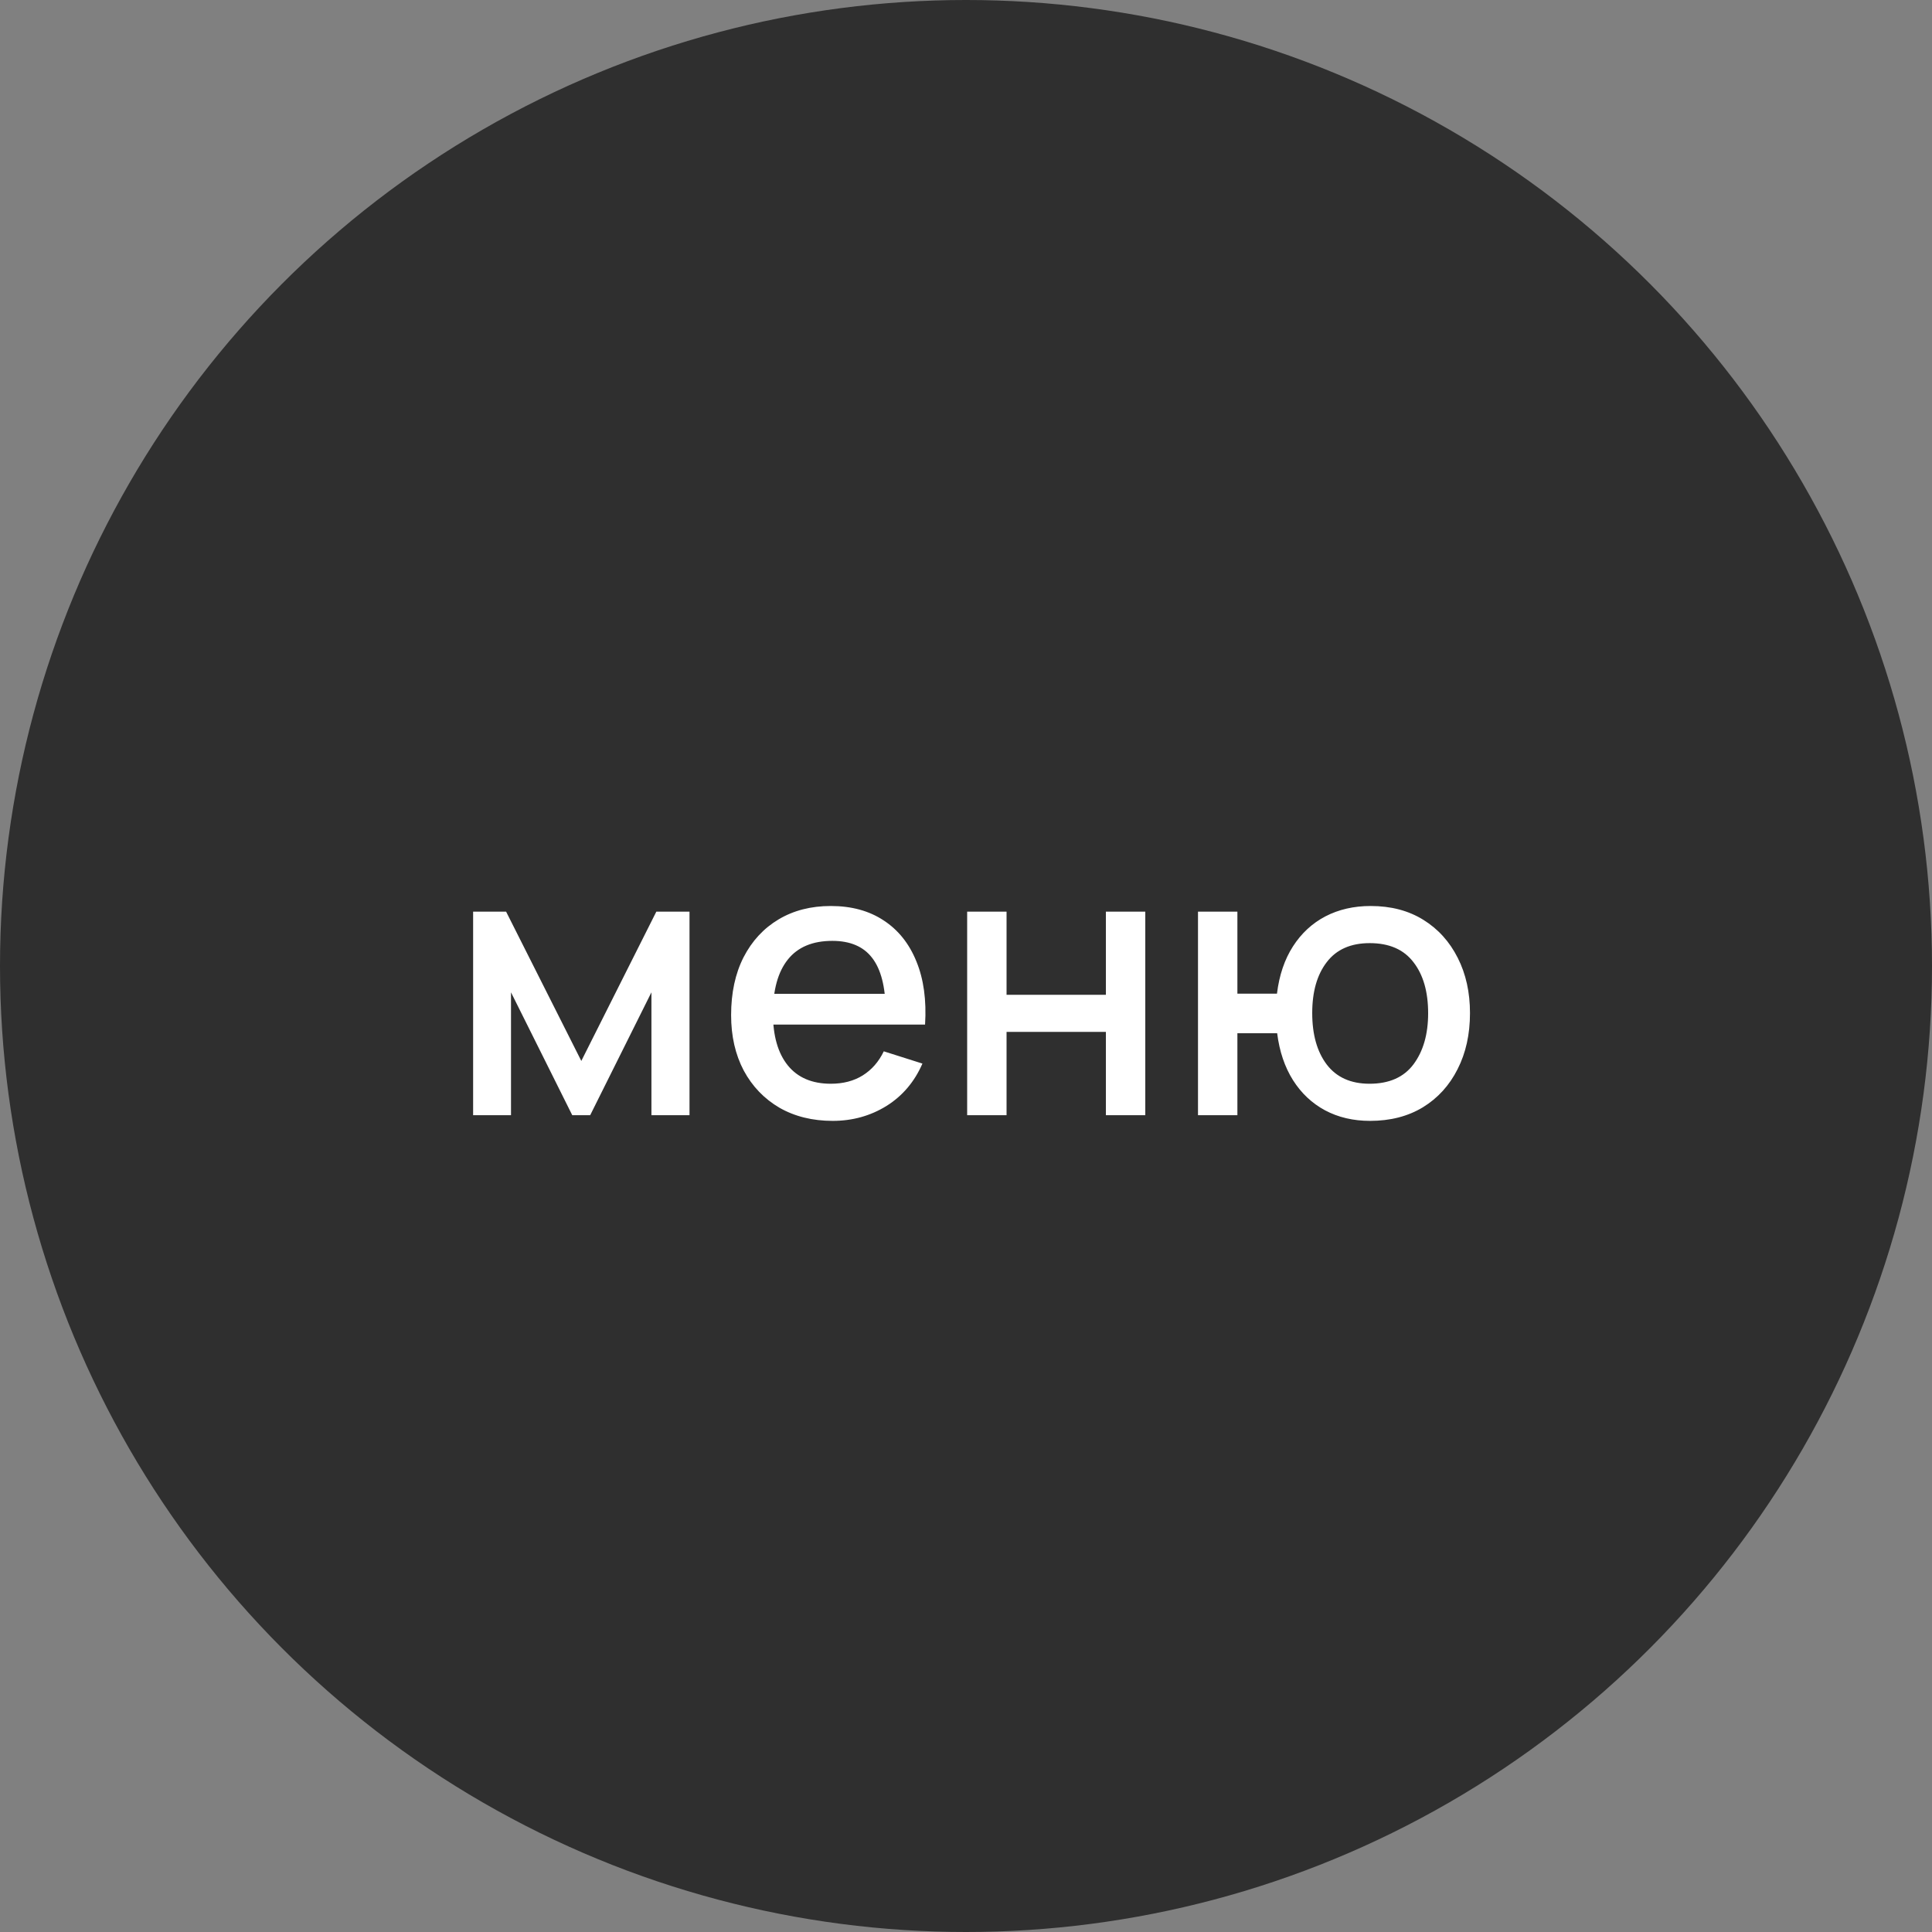 <?xml version="1.0" encoding="UTF-8"?> <svg xmlns="http://www.w3.org/2000/svg" width="123" height="123" viewBox="0 0 123 123" fill="none"><rect x="0" y="0" width="123" height="123" fill="#808080" stroke="none"/> <circle cx="61.5" cy="61.5" r="61.5" fill="#2F2F2F"></circle> <path d="M30.121 71V58.04H32.221L37.009 67.544L41.785 58.04H43.897V71H41.473V63.176L37.573 71H36.433L32.533 63.176V71H30.121ZM53.014 71.36C51.726 71.36 50.594 71.08 49.618 70.52C48.65 69.952 47.894 69.164 47.35 68.156C46.814 67.14 46.546 65.964 46.546 64.628C46.546 63.212 46.81 61.984 47.338 60.944C47.874 59.904 48.618 59.1 49.57 58.532C50.522 57.964 51.63 57.68 52.894 57.68C54.214 57.68 55.338 57.988 56.266 58.604C57.194 59.212 57.886 60.08 58.342 61.208C58.806 62.336 58.99 63.676 58.894 65.228H56.386V64.316C56.37 62.812 56.082 61.7 55.522 60.98C54.97 60.26 54.126 59.9 52.99 59.9C51.734 59.9 50.79 60.296 50.158 61.088C49.526 61.88 49.21 63.024 49.21 64.52C49.21 65.944 49.526 67.048 50.158 67.832C50.79 68.608 51.702 68.996 52.894 68.996C53.678 68.996 54.354 68.82 54.922 68.468C55.498 68.108 55.946 67.596 56.266 66.932L58.726 67.712C58.222 68.872 57.458 69.772 56.434 70.412C55.41 71.044 54.27 71.36 53.014 71.36ZM48.394 65.228V63.272H57.646V65.228H48.394ZM61.574 71V58.04H64.082V63.332H70.406V58.04H72.914V71H70.406V65.696H64.082V71H61.574ZM87.226 71.36C86.154 71.36 85.198 71.136 84.358 70.688C83.526 70.24 82.846 69.6 82.318 68.768C81.79 67.928 81.454 66.932 81.31 65.78H78.778V71H76.27V58.04H78.778V63.26H81.298C81.442 62.084 81.782 61.08 82.318 60.248C82.854 59.416 83.542 58.78 84.382 58.34C85.23 57.9 86.19 57.68 87.262 57.68C88.55 57.68 89.666 57.972 90.61 58.556C91.554 59.14 92.286 59.948 92.806 60.98C93.326 62.004 93.586 63.176 93.586 64.496C93.586 65.848 93.322 67.04 92.794 68.072C92.274 69.104 91.538 69.912 90.586 70.496C89.634 71.072 88.514 71.36 87.226 71.36ZM87.19 68.996C88.446 68.996 89.382 68.58 89.998 67.748C90.614 66.916 90.922 65.836 90.922 64.508C90.922 63.14 90.61 62.056 89.986 61.256C89.37 60.448 88.442 60.044 87.202 60.044C85.994 60.044 85.082 60.448 84.466 61.256C83.85 62.056 83.542 63.136 83.542 64.496C83.542 65.864 83.85 66.956 84.466 67.772C85.09 68.588 85.998 68.996 87.19 68.996Z" fill="white"></path> </svg> 